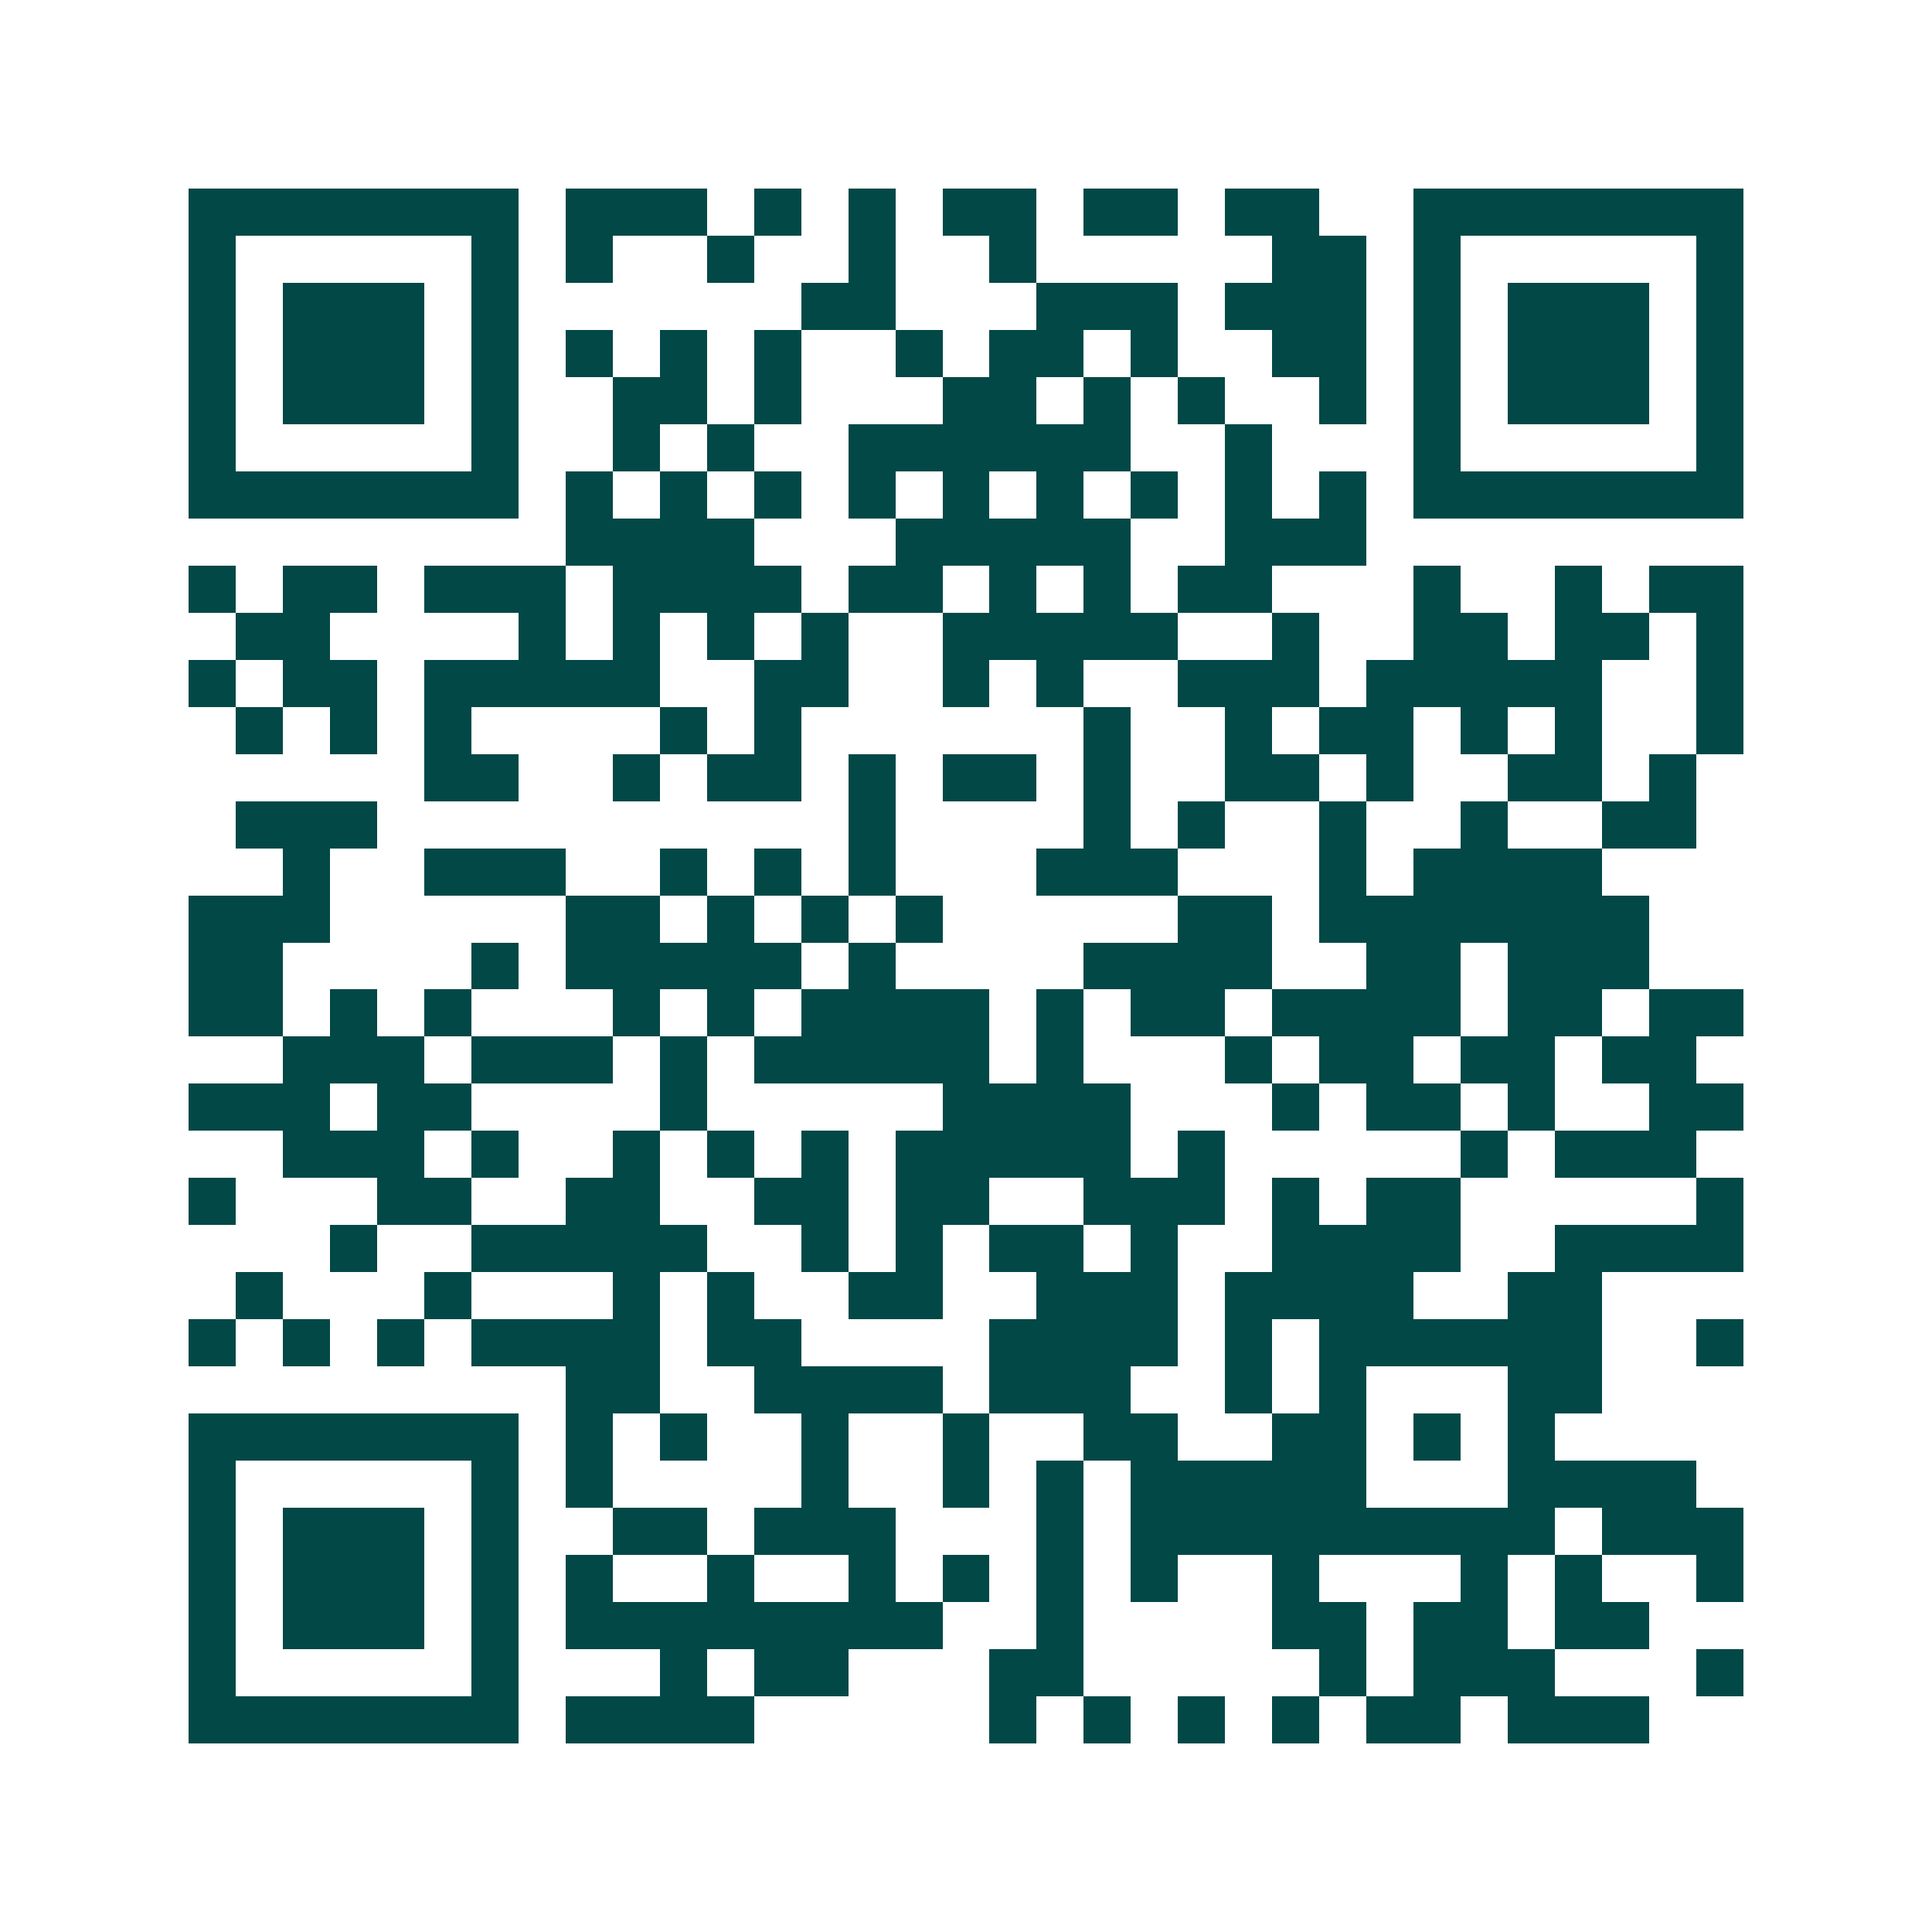 <svg xmlns="http://www.w3.org/2000/svg" width="200" height="200" viewBox="0 0 41 41" shape-rendering="crispEdges"><path fill="#ffffff" d="M0 0h41v41H0z"/><path stroke="#014847" d="M4 4.5h7m1 0h3m1 0h1m1 0h1m1 0h2m1 0h2m1 0h2m2 0h7M4 5.5h1m5 0h1m1 0h1m2 0h1m2 0h1m2 0h1m5 0h2m1 0h1m5 0h1M4 6.5h1m1 0h3m1 0h1m6 0h2m3 0h3m1 0h3m1 0h1m1 0h3m1 0h1M4 7.5h1m1 0h3m1 0h1m1 0h1m1 0h1m1 0h1m2 0h1m1 0h2m1 0h1m2 0h2m1 0h1m1 0h3m1 0h1M4 8.5h1m1 0h3m1 0h1m2 0h2m1 0h1m3 0h2m1 0h1m1 0h1m2 0h1m1 0h1m1 0h3m1 0h1M4 9.5h1m5 0h1m2 0h1m1 0h1m2 0h6m2 0h1m3 0h1m5 0h1M4 10.5h7m1 0h1m1 0h1m1 0h1m1 0h1m1 0h1m1 0h1m1 0h1m1 0h1m1 0h1m1 0h7M12 11.5h4m3 0h5m2 0h3M4 12.5h1m1 0h2m1 0h3m1 0h4m1 0h2m1 0h1m1 0h1m1 0h2m3 0h1m2 0h1m1 0h2M5 13.5h2m4 0h1m1 0h1m1 0h1m1 0h1m2 0h5m2 0h1m2 0h2m1 0h2m1 0h1M4 14.5h1m1 0h2m1 0h5m2 0h2m2 0h1m1 0h1m2 0h3m1 0h5m2 0h1M5 15.5h1m1 0h1m1 0h1m4 0h1m1 0h1m6 0h1m2 0h1m1 0h2m1 0h1m1 0h1m2 0h1M9 16.5h2m2 0h1m1 0h2m1 0h1m1 0h2m1 0h1m2 0h2m1 0h1m2 0h2m1 0h1M5 17.5h3m10 0h1m4 0h1m1 0h1m2 0h1m2 0h1m2 0h2M6 18.5h1m2 0h3m2 0h1m1 0h1m1 0h1m3 0h3m3 0h1m1 0h4M4 19.5h3m5 0h2m1 0h1m1 0h1m1 0h1m5 0h2m1 0h7M4 20.5h2m4 0h1m1 0h5m1 0h1m4 0h4m2 0h2m1 0h3M4 21.5h2m1 0h1m1 0h1m3 0h1m1 0h1m1 0h4m1 0h1m1 0h2m1 0h4m1 0h2m1 0h2M6 22.5h3m1 0h3m1 0h1m1 0h5m1 0h1m3 0h1m1 0h2m1 0h2m1 0h2M4 23.5h3m1 0h2m4 0h1m5 0h4m3 0h1m1 0h2m1 0h1m2 0h2M6 24.5h3m1 0h1m2 0h1m1 0h1m1 0h1m1 0h5m1 0h1m5 0h1m1 0h3M4 25.5h1m3 0h2m2 0h2m2 0h2m1 0h2m2 0h3m1 0h1m1 0h2m5 0h1M7 26.5h1m2 0h5m2 0h1m1 0h1m1 0h2m1 0h1m2 0h4m2 0h4M5 27.5h1m3 0h1m3 0h1m1 0h1m2 0h2m2 0h3m1 0h4m2 0h2M4 28.5h1m1 0h1m1 0h1m1 0h4m1 0h2m4 0h4m1 0h1m1 0h6m2 0h1M12 29.5h2m2 0h4m1 0h3m2 0h1m1 0h1m3 0h2M4 30.5h7m1 0h1m1 0h1m2 0h1m2 0h1m2 0h2m2 0h2m1 0h1m1 0h1M4 31.5h1m5 0h1m1 0h1m4 0h1m2 0h1m1 0h1m1 0h5m3 0h4M4 32.5h1m1 0h3m1 0h1m2 0h2m1 0h3m3 0h1m1 0h9m1 0h3M4 33.5h1m1 0h3m1 0h1m1 0h1m2 0h1m2 0h1m1 0h1m1 0h1m1 0h1m2 0h1m3 0h1m1 0h1m2 0h1M4 34.5h1m1 0h3m1 0h1m1 0h8m2 0h1m4 0h2m1 0h2m1 0h2M4 35.5h1m5 0h1m3 0h1m1 0h2m3 0h2m5 0h1m1 0h3m3 0h1M4 36.5h7m1 0h4m5 0h1m1 0h1m1 0h1m1 0h1m1 0h2m1 0h3"/></svg>
